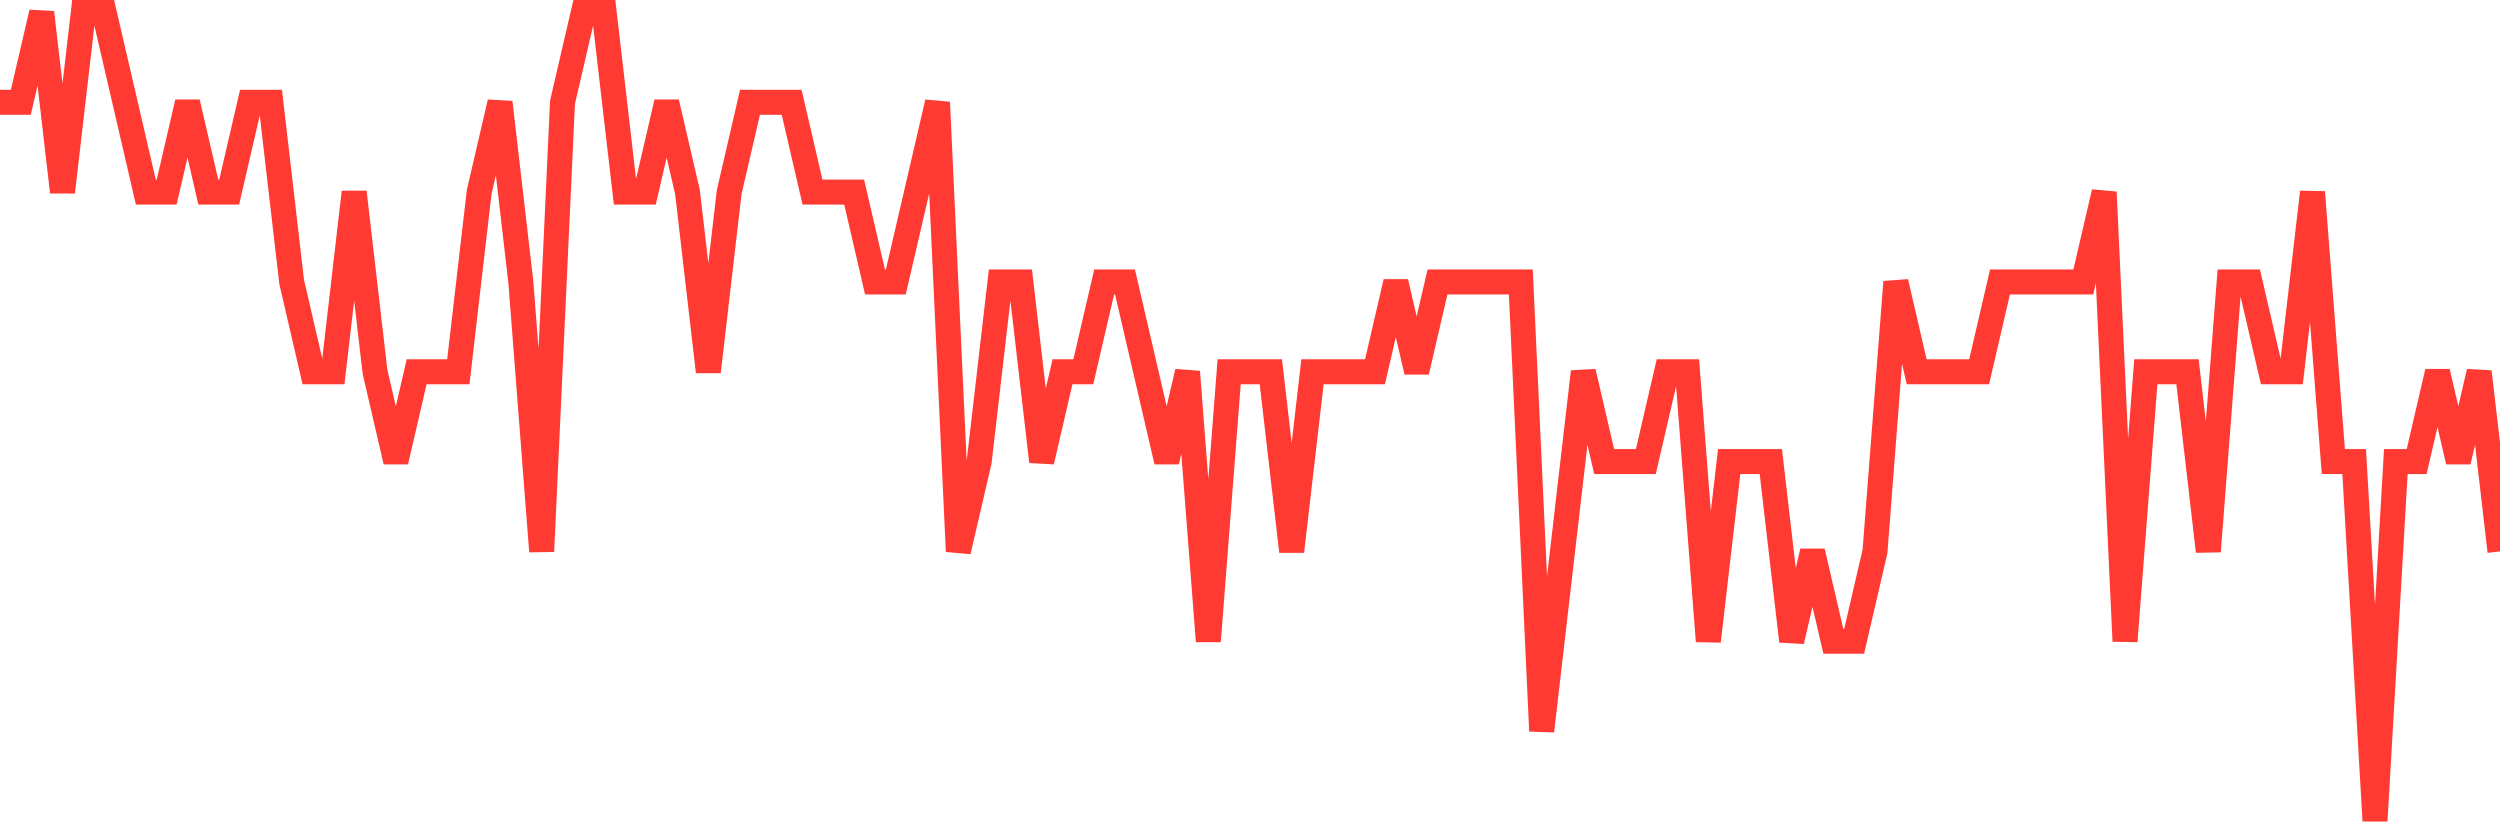 <svg
  xmlns="http://www.w3.org/2000/svg"
  xmlns:xlink="http://www.w3.org/1999/xlink"
  width="120"
  height="40"
  viewBox="0 0 120 40"
  preserveAspectRatio="none"
>
  <polyline
    points="0,4.911 1,4.911 2,0.6 3,9.222 4,0.6 5,0.6 6,4.911 7,9.222 8,9.222 9,4.911 10,9.222 11,9.222 12,4.911 13,4.911 14,13.533 15,17.844 16,17.844 17,9.222 18,17.844 19,22.156 20,17.844 21,17.844 22,17.844 23,9.222 24,4.911 25,13.533 26,26.467 27,4.911 28,0.6 29,0.6 30,9.222 31,9.222 32,4.911 33,9.222 34,17.844 35,9.222 36,4.911 37,4.911 38,4.911 39,9.222 40,9.222 41,9.222 42,13.533 43,13.533 44,9.222 45,4.911 46,26.467 47,22.156 48,13.533 49,13.533 50,22.156 51,17.844 52,17.844 53,13.533 54,13.533 55,17.844 56,22.156 57,17.844 58,30.778 59,17.844 60,17.844 61,17.844 62,26.467 63,17.844 64,17.844 65,17.844 66,17.844 67,13.533 68,17.844 69,13.533 70,13.533 71,13.533 72,13.533 73,13.533 74,35.089 75,26.467 76,17.844 77,22.156 78,22.156 79,22.156 80,17.844 81,17.844 82,30.778 83,22.156 84,22.156 85,22.156 86,30.778 87,26.467 88,30.778 89,30.778 90,26.467 91,13.533 92,17.844 93,17.844 94,17.844 95,17.844 96,13.533 97,13.533 98,13.533 99,13.533 100,13.533 101,9.222 102,30.778 103,17.844 104,17.844 105,17.844 106,26.467 107,13.533 108,13.533 109,17.844 110,17.844 111,9.222 112,22.156 113,22.156 114,39.4 115,22.156 116,22.156 117,17.844 118,22.156 119,17.844 120,26.467"
    fill="none"
    stroke="#ff3a33"
    stroke-width="1.2"
  >
  </polyline>
</svg>